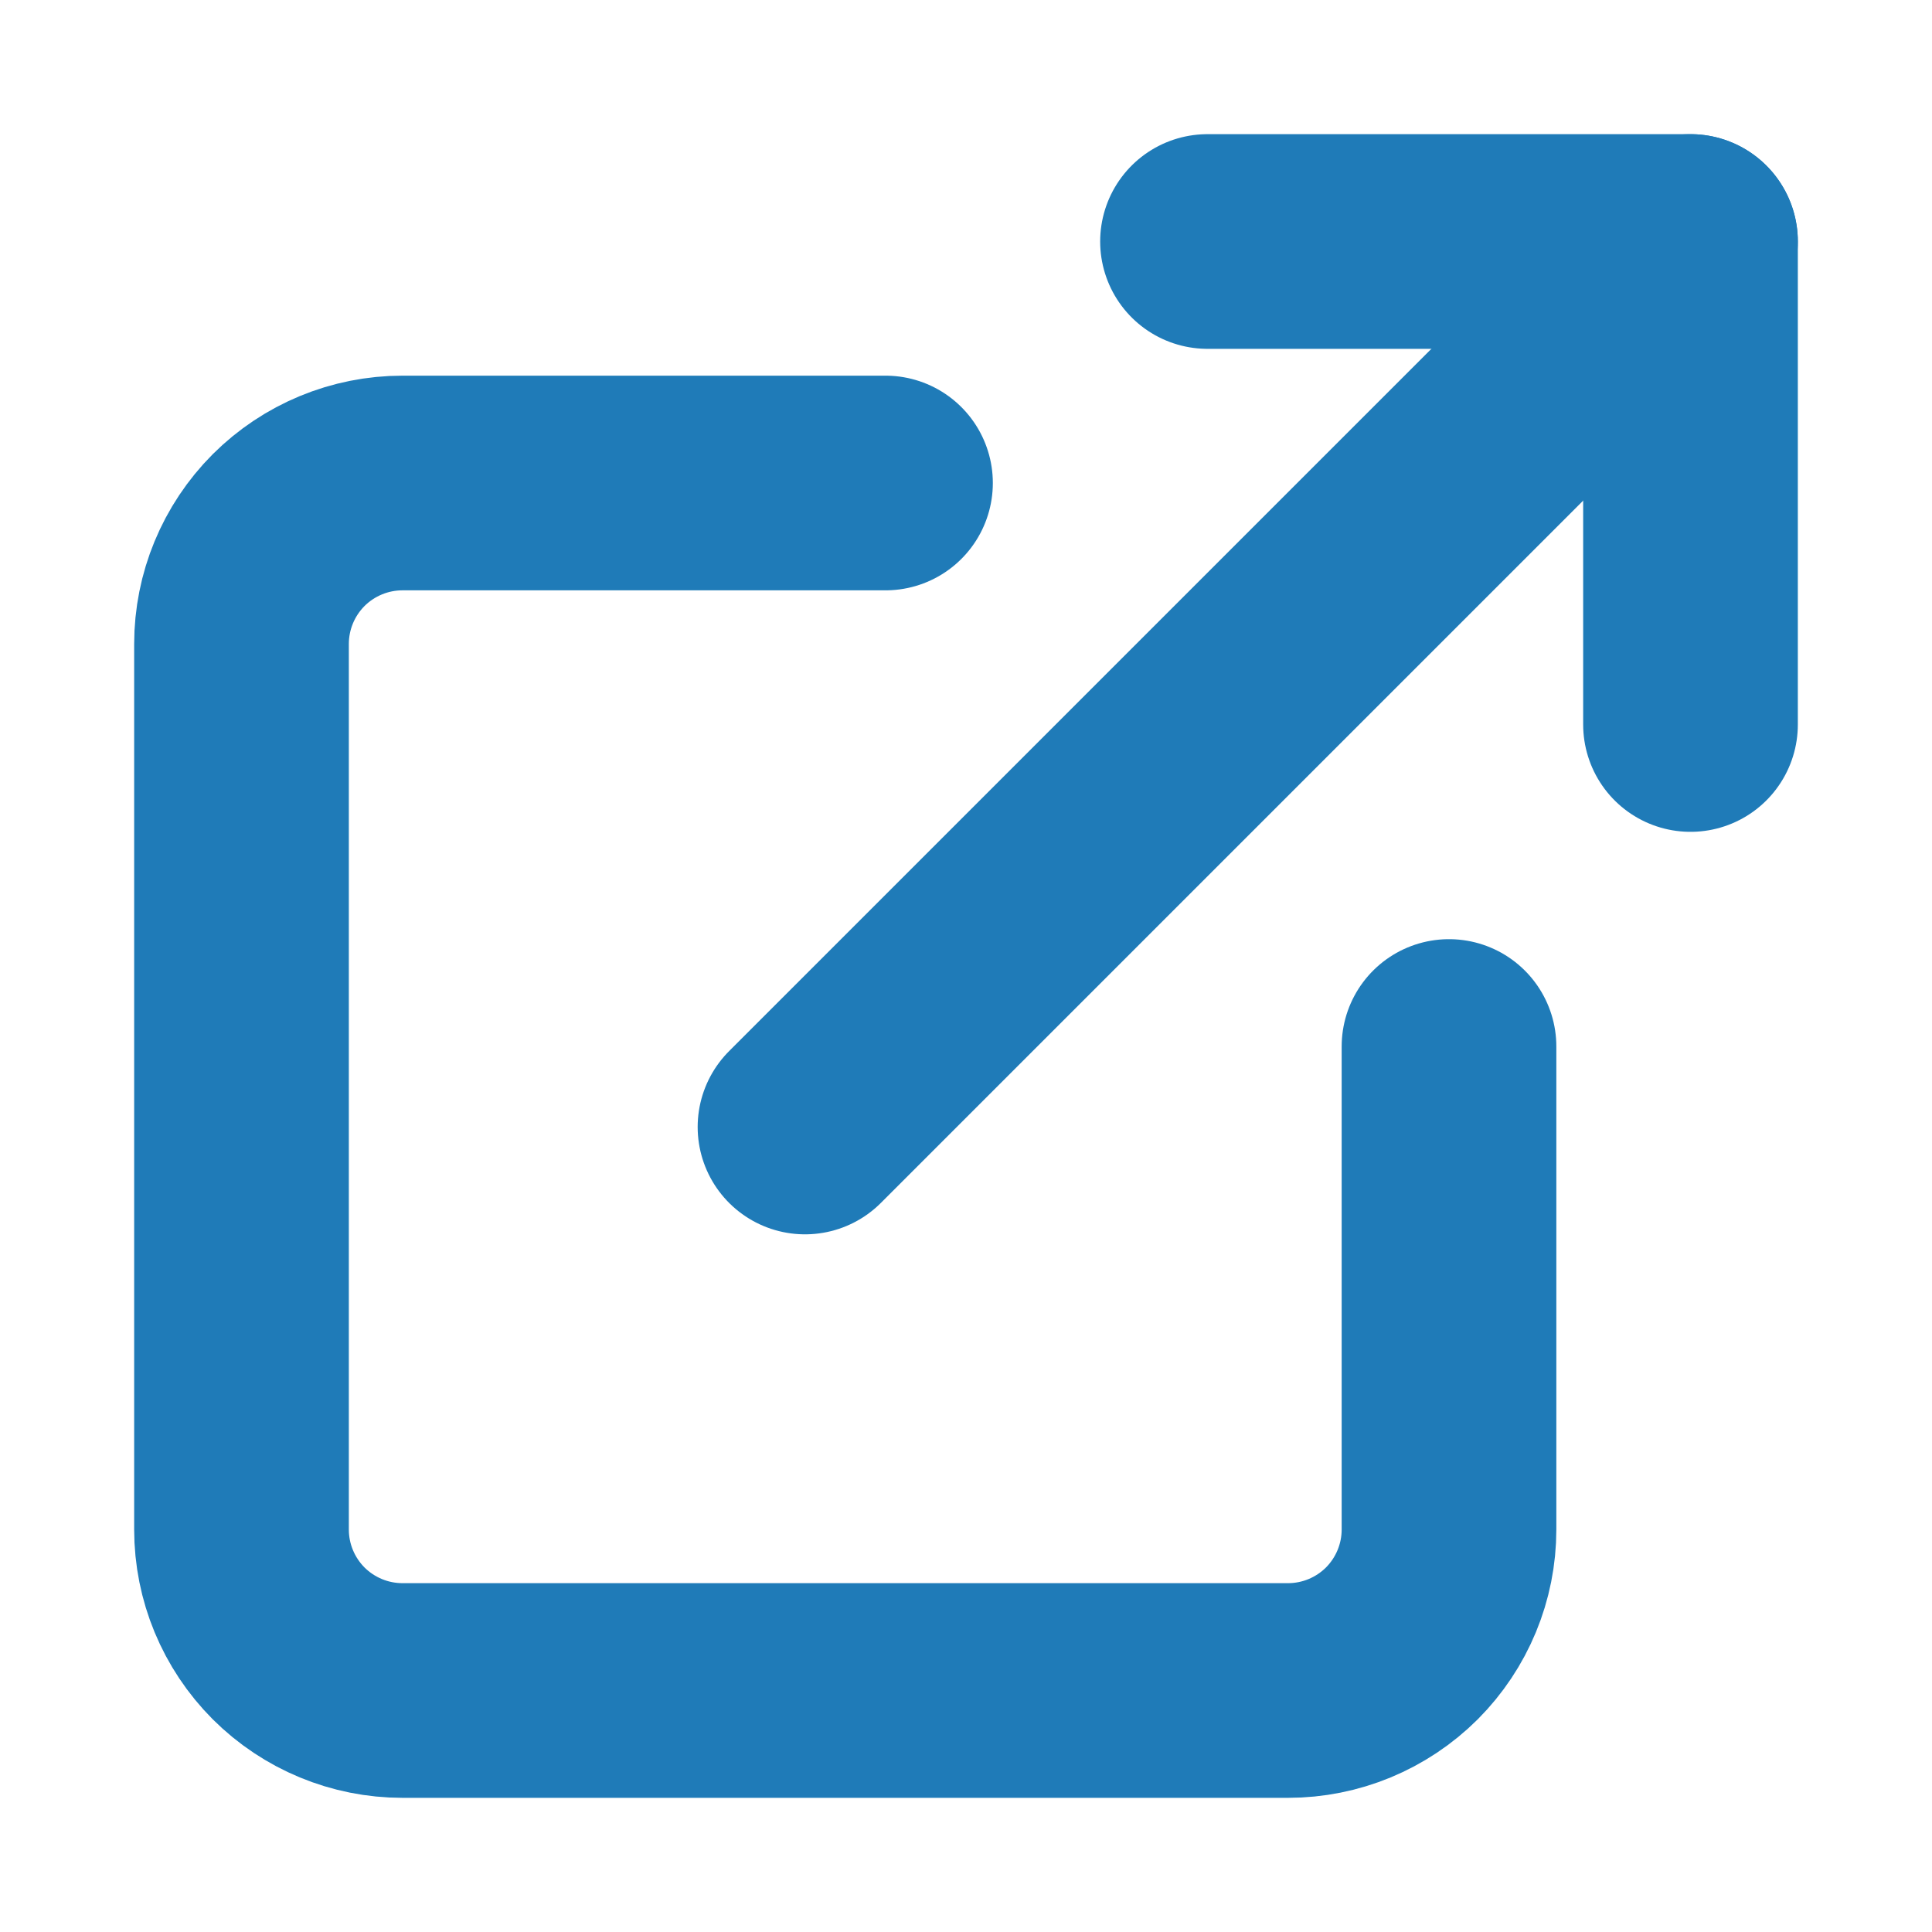 <svg xmlns="http://www.w3.org/2000/svg" width="18" height="18" viewBox="0 0 18 18" fill="none">
<path d="M13.5 9.75V14.25C13.5 14.648 13.342 15.029 13.061 15.311C12.779 15.592 12.398 15.75 12 15.75H3.75C3.352 15.75 2.971 15.592 2.689 15.311C2.408 15.029 2.25 14.648 2.25 14.25V6C2.25 5.602 2.408 5.221 2.689 4.939C2.971 4.658 3.352 4.5 3.75 4.5H8.25" stroke="#1F7BB8" stroke-width="2" stroke-linecap="round" stroke-linejoin="round"/>
<path d="M11.25 2.25H15.75V6.75" stroke="#1F7BB8" stroke-width="2" stroke-linecap="round" stroke-linejoin="round"/>
<path d="M7.5 10.5L15.75 2.25" stroke="#1F7BB8" stroke-width="2" stroke-linecap="round" stroke-linejoin="round"/>
</svg>